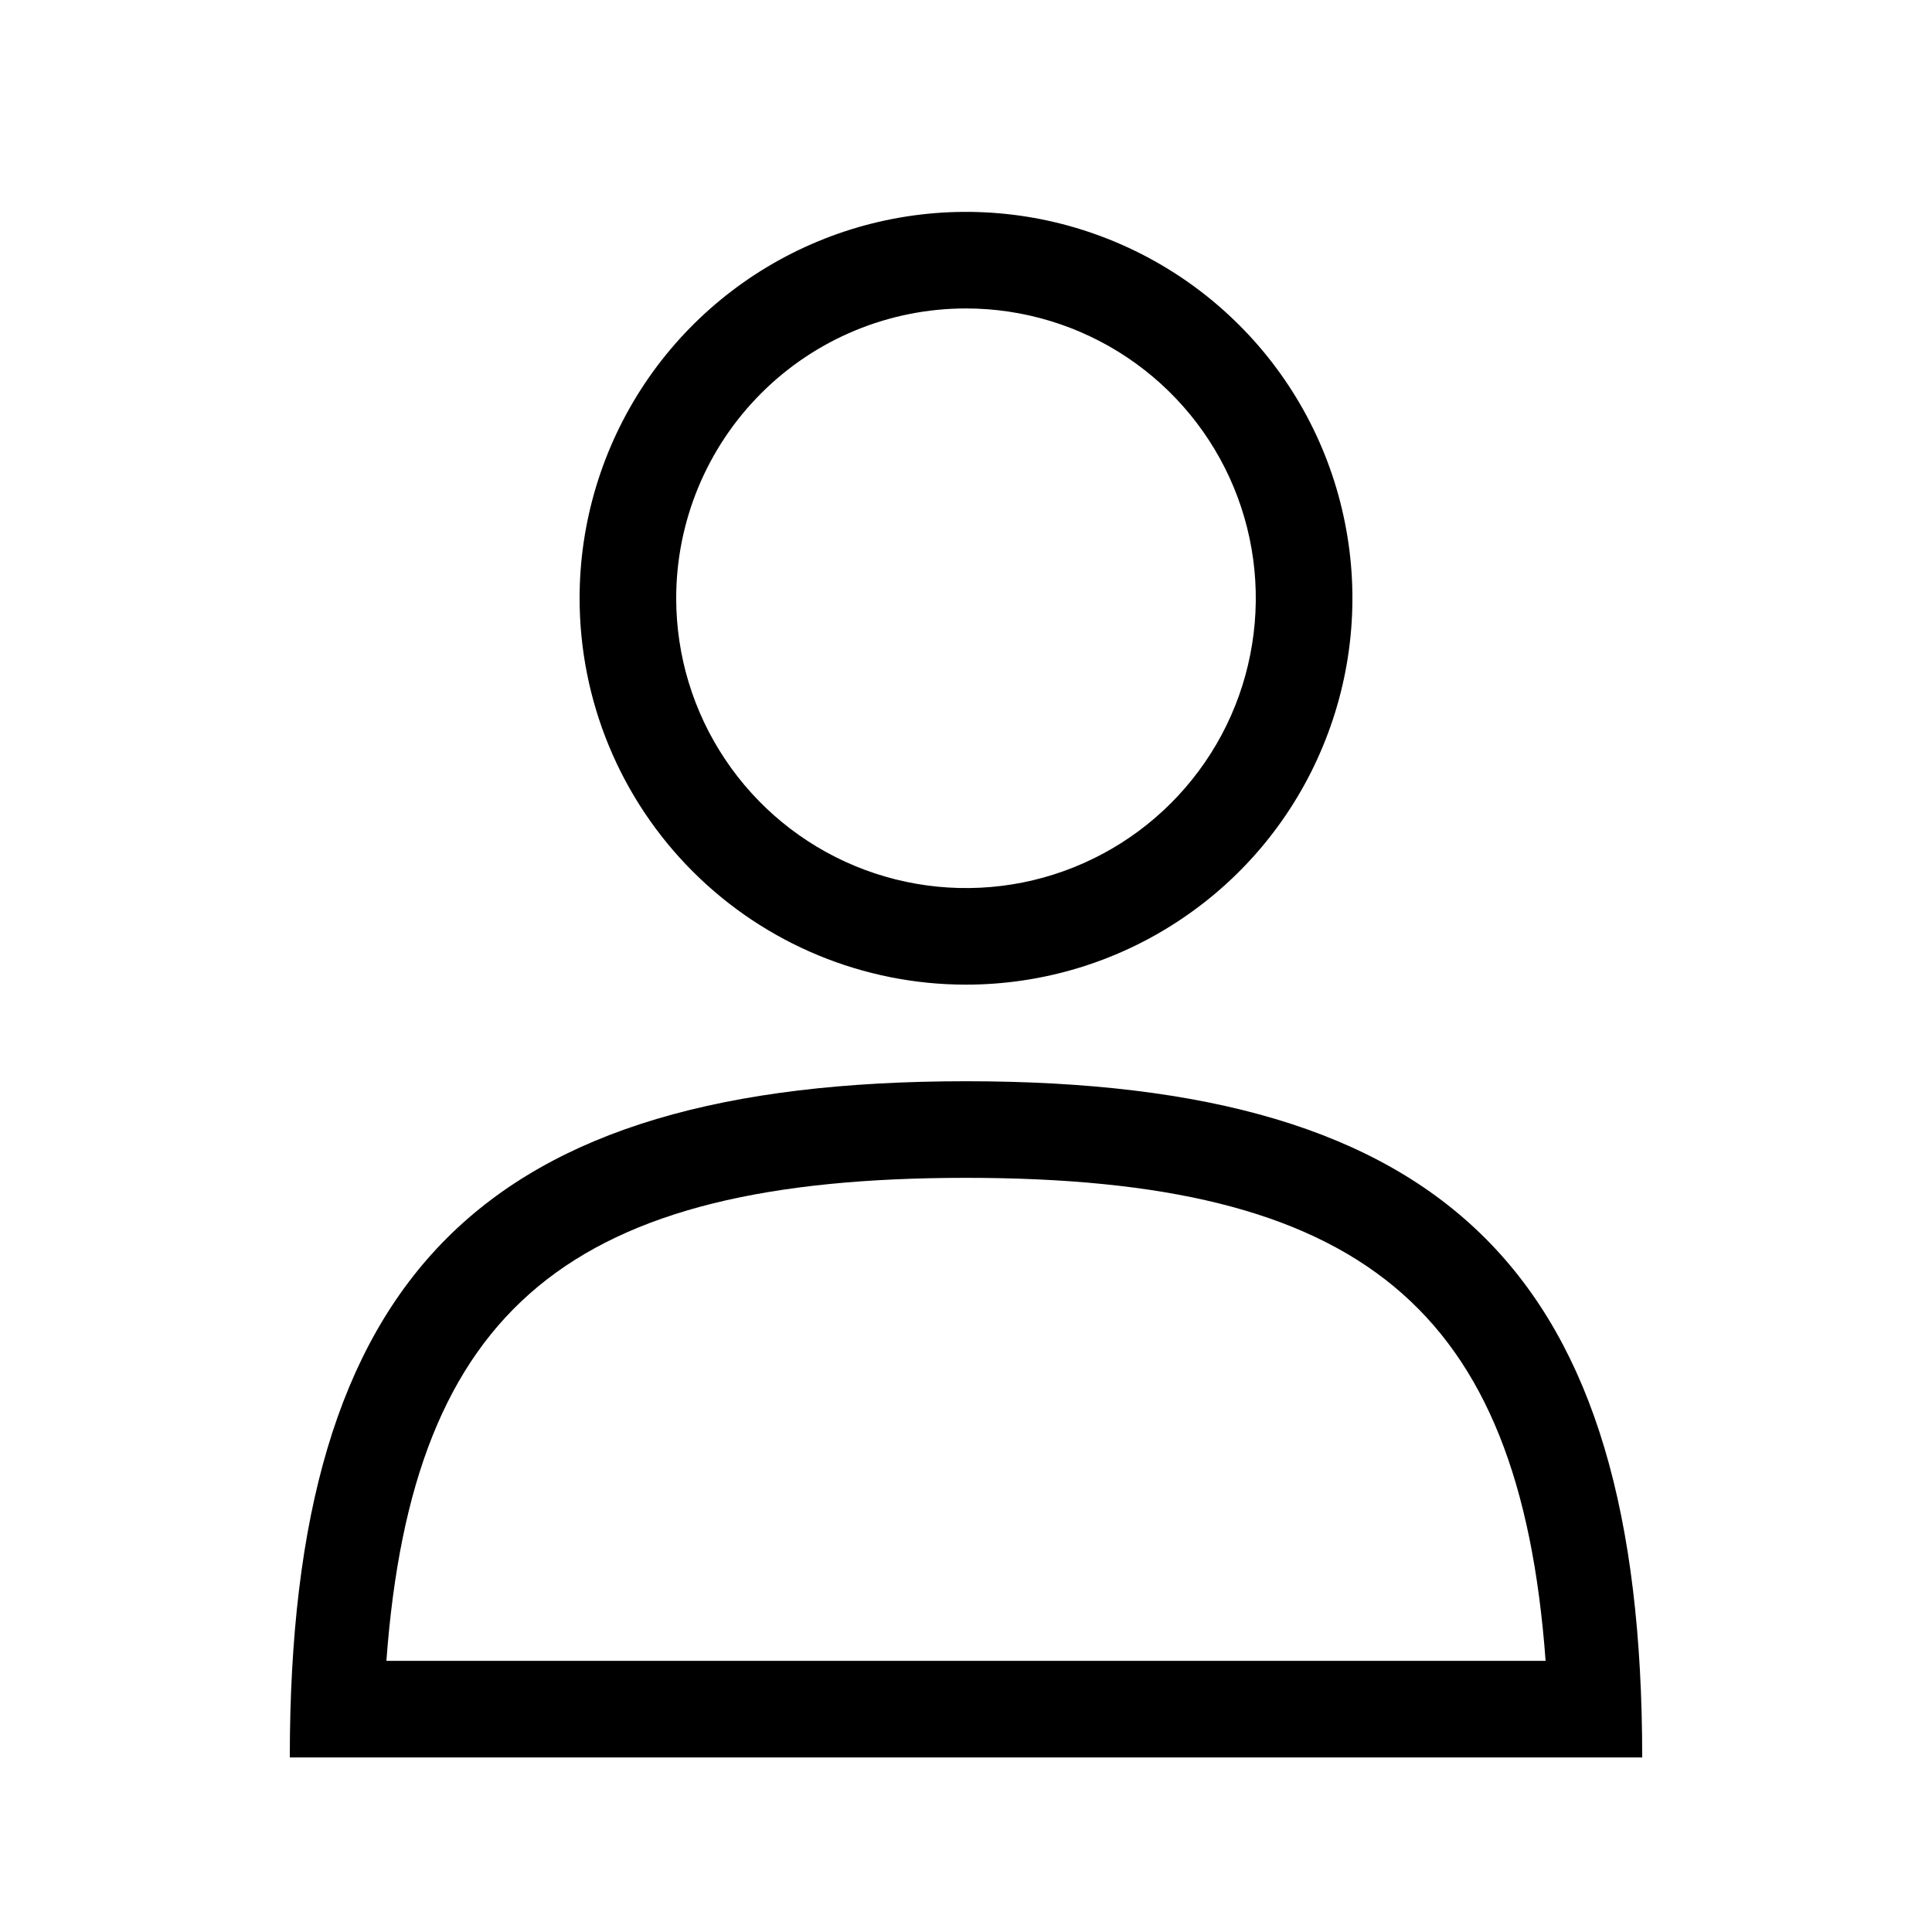 <svg width="20" height="20" viewBox="0 0 20 20" fill="none" xmlns="http://www.w3.org/2000/svg">
<path d="M10 10.193C10.791 10.193 11.565 9.959 12.222 9.519C12.88 9.08 13.393 8.455 13.695 7.724C13.998 6.993 14.078 6.189 13.923 5.413C13.769 4.637 13.388 3.924 12.828 3.365C12.269 2.806 11.556 2.425 10.78 2.27C10.004 2.116 9.2 2.195 8.469 2.498C7.738 2.801 7.114 3.313 6.674 3.971C6.235 4.629 6 5.402 6 6.193C6 7.254 6.421 8.272 7.172 9.022C7.922 9.772 8.939 10.193 10 10.193ZM10 3.193C10.593 3.193 11.173 3.369 11.667 3.699C12.16 4.029 12.545 4.497 12.772 5.045C12.999 5.593 13.058 6.197 12.942 6.779C12.827 7.361 12.541 7.895 12.121 8.315C11.702 8.734 11.167 9.02 10.585 9.136C10.003 9.251 9.4 9.192 8.852 8.965C8.304 8.738 7.835 8.353 7.506 7.86C7.176 7.367 7 6.787 7 6.193C7 5.398 7.316 4.635 7.879 4.072C8.441 3.509 9.204 3.193 10 3.193Z" fill="black"/>
<path d="M10 11.193C5 11.193 3 13.193 3 18.193H17C17 13.193 15 11.193 10 11.193ZM10 12.193C14.08 12.193 15.73 13.523 16 17.193H4C4.27 13.523 5.92 12.193 10 12.193Z" fill="black"/>
</svg>
